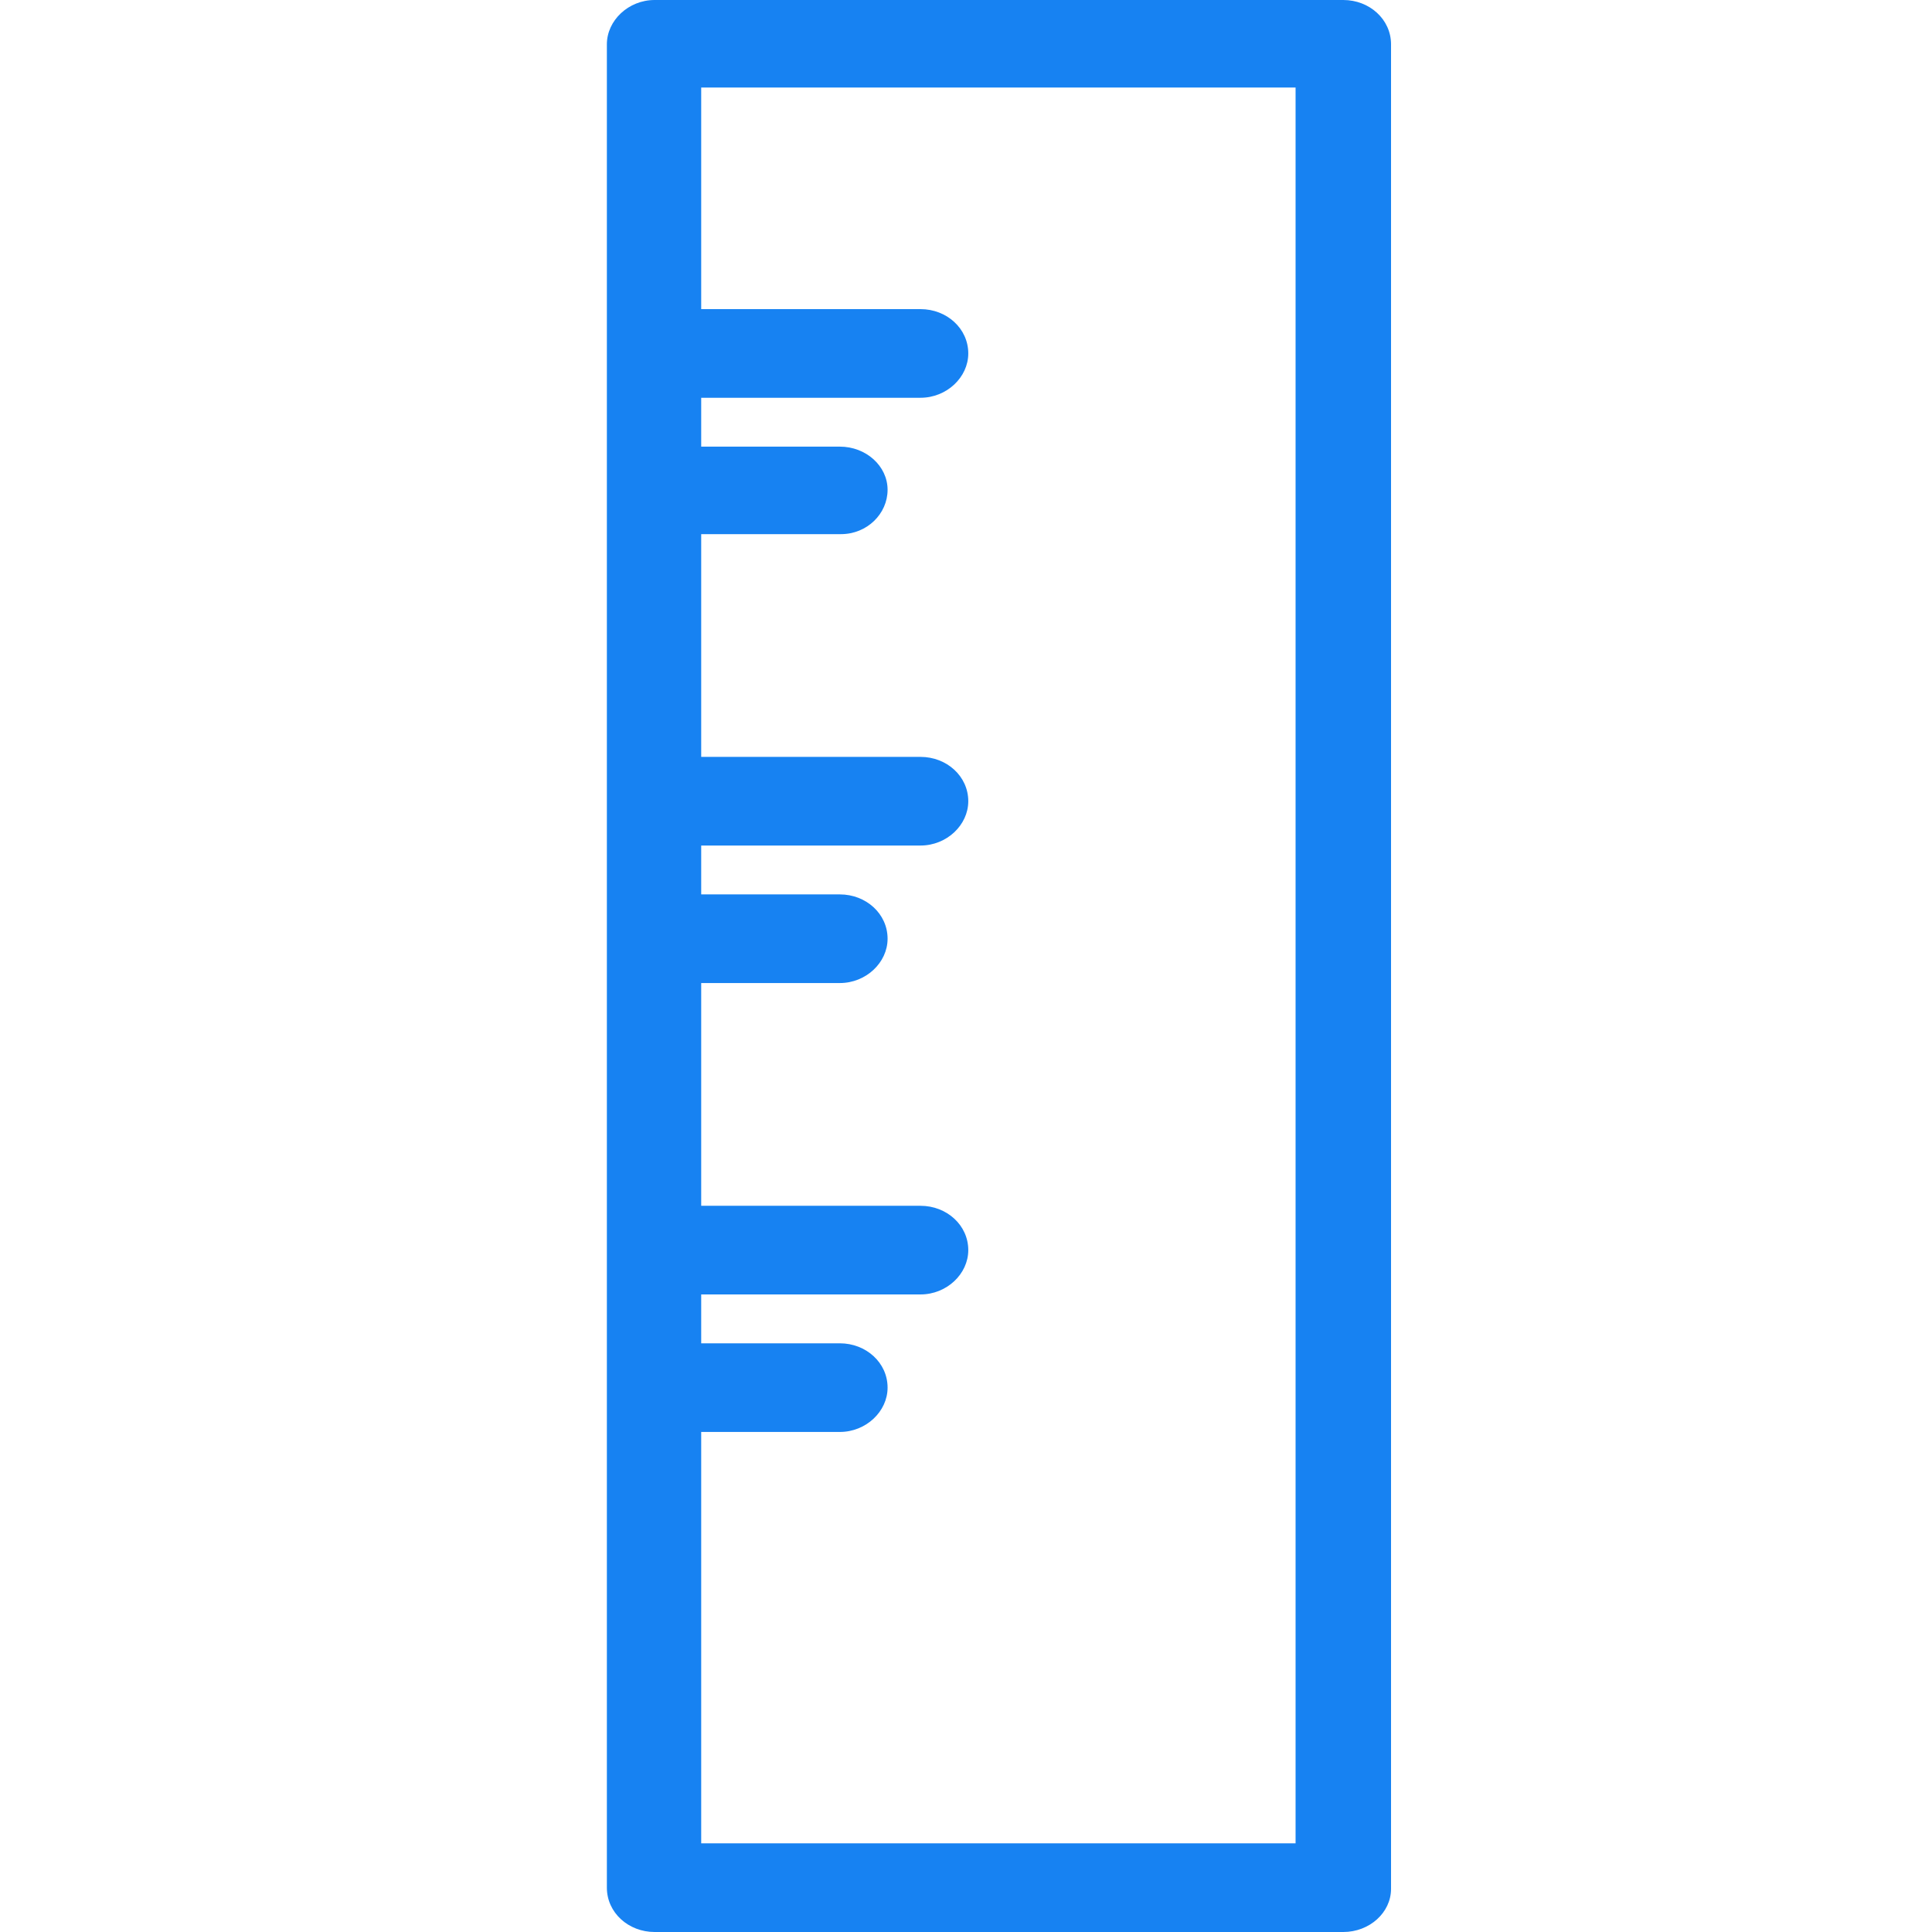 <svg xmlns="http://www.w3.org/2000/svg" viewBox="0 0 170 170"><path d="M118.2 170H57.6c-2.3 0-4.2-1.7-4.2-3.9V3.9c0-2.1 1.9-3.9 4.2-3.9h60.6c2.3 0 4.2 1.7 4.2 3.9v162.3c0 2.1-1.9 3.8-4.2 3.8zm-56.5-7.8H114V7.7H61.7v19.5H81c2.3 0 4.2 1.7 4.2 3.9 0 2.1-1.9 3.9-4.2 3.9H61.7v4.3h12.2c2.3 0 4.2 1.7 4.2 3.8 0 2.1-1.8 3.9-4.1 3.9H61.7v19.6H81c2.3 0 4.2 1.7 4.2 3.9 0 2.1-1.9 3.9-4.2 3.9H61.7v4.3h12.2c2.3 0 4.2 1.7 4.2 3.9 0 2.1-1.9 3.9-4.2 3.9H61.7v19.6H81c2.3 0 4.2 1.7 4.2 3.9 0 2.1-1.9 3.9-4.2 3.9H61.7v4.3h12.2c2.3 0 4.2 1.7 4.2 3.9 0 2.1-1.9 3.9-4.2 3.9H61.7v36.2z" fill="#1782f2"/></svg>